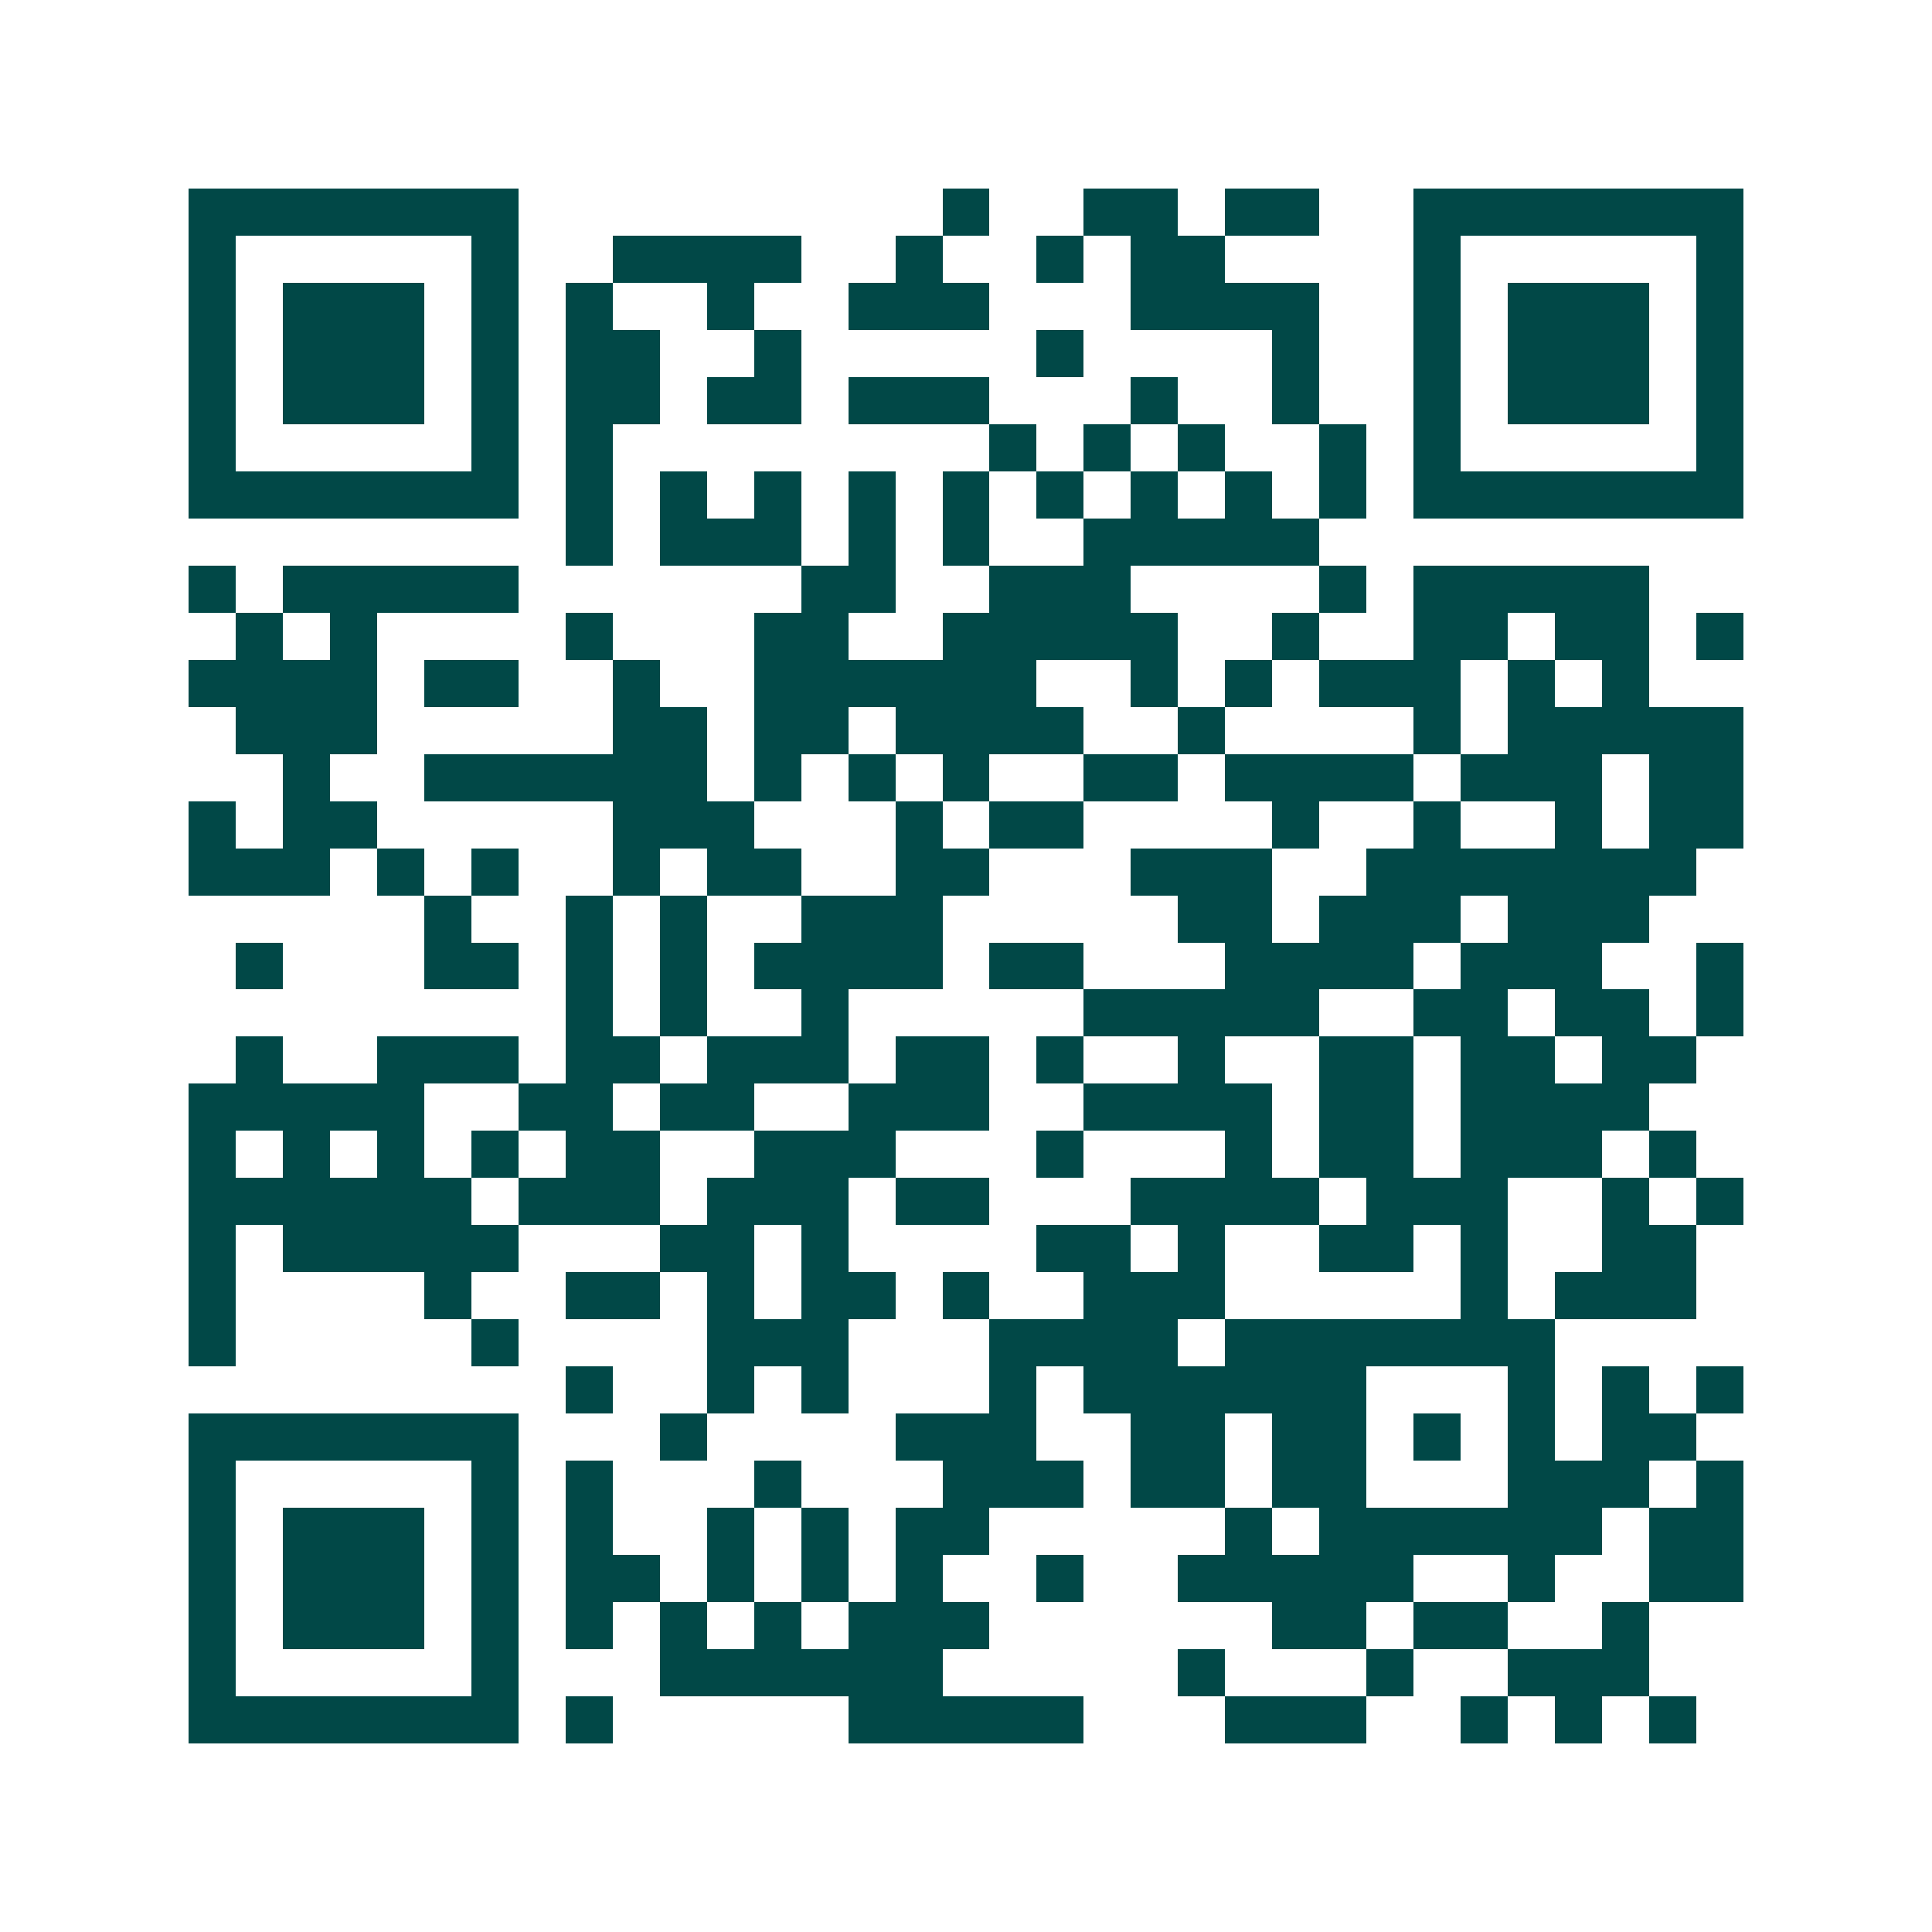 <svg xmlns="http://www.w3.org/2000/svg" width="200" height="200" viewBox="0 0 41 41" shape-rendering="crispEdges"><path fill="#ffffff" d="M0 0h41v41H0z"/><path stroke="#014847" d="M4 4.5h7m9 0h1m2 0h2m1 0h2m2 0h7M4 5.5h1m5 0h1m2 0h4m2 0h1m2 0h1m1 0h2m4 0h1m5 0h1M4 6.5h1m1 0h3m1 0h1m1 0h1m2 0h1m2 0h3m3 0h4m2 0h1m1 0h3m1 0h1M4 7.5h1m1 0h3m1 0h1m1 0h2m2 0h1m5 0h1m4 0h1m2 0h1m1 0h3m1 0h1M4 8.5h1m1 0h3m1 0h1m1 0h2m1 0h2m1 0h3m3 0h1m2 0h1m2 0h1m1 0h3m1 0h1M4 9.5h1m5 0h1m1 0h1m8 0h1m1 0h1m1 0h1m2 0h1m1 0h1m5 0h1M4 10.5h7m1 0h1m1 0h1m1 0h1m1 0h1m1 0h1m1 0h1m1 0h1m1 0h1m1 0h1m1 0h7M12 11.5h1m1 0h3m1 0h1m1 0h1m2 0h5M4 12.5h1m1 0h5m6 0h2m2 0h3m4 0h1m1 0h5M5 13.5h1m1 0h1m4 0h1m3 0h2m2 0h5m2 0h1m2 0h2m1 0h2m1 0h1M4 14.5h4m1 0h2m2 0h1m2 0h6m2 0h1m1 0h1m1 0h3m1 0h1m1 0h1M5 15.5h3m5 0h2m1 0h2m1 0h4m2 0h1m4 0h1m1 0h5M6 16.5h1m2 0h6m1 0h1m1 0h1m1 0h1m2 0h2m1 0h4m1 0h3m1 0h2M4 17.5h1m1 0h2m5 0h3m3 0h1m1 0h2m4 0h1m2 0h1m2 0h1m1 0h2M4 18.5h3m1 0h1m1 0h1m2 0h1m1 0h2m2 0h2m3 0h3m2 0h7M9 19.5h1m2 0h1m1 0h1m2 0h3m5 0h2m1 0h3m1 0h3M5 20.5h1m3 0h2m1 0h1m1 0h1m1 0h4m1 0h2m3 0h4m1 0h3m2 0h1M12 21.5h1m1 0h1m2 0h1m5 0h5m2 0h2m1 0h2m1 0h1M5 22.5h1m2 0h3m1 0h2m1 0h3m1 0h2m1 0h1m2 0h1m2 0h2m1 0h2m1 0h2M4 23.5h5m2 0h2m1 0h2m2 0h3m2 0h4m1 0h2m1 0h4M4 24.5h1m1 0h1m1 0h1m1 0h1m1 0h2m2 0h3m3 0h1m3 0h1m1 0h2m1 0h3m1 0h1M4 25.5h6m1 0h3m1 0h3m1 0h2m3 0h4m1 0h3m2 0h1m1 0h1M4 26.5h1m1 0h5m3 0h2m1 0h1m4 0h2m1 0h1m2 0h2m1 0h1m2 0h2M4 27.5h1m4 0h1m2 0h2m1 0h1m1 0h2m1 0h1m2 0h3m5 0h1m1 0h3M4 28.5h1m5 0h1m4 0h3m3 0h4m1 0h7M12 29.5h1m2 0h1m1 0h1m3 0h1m1 0h6m3 0h1m1 0h1m1 0h1M4 30.5h7m3 0h1m4 0h3m2 0h2m1 0h2m1 0h1m1 0h1m1 0h2M4 31.5h1m5 0h1m1 0h1m3 0h1m3 0h3m1 0h2m1 0h2m3 0h3m1 0h1M4 32.5h1m1 0h3m1 0h1m1 0h1m2 0h1m1 0h1m1 0h2m5 0h1m1 0h6m1 0h2M4 33.5h1m1 0h3m1 0h1m1 0h2m1 0h1m1 0h1m1 0h1m2 0h1m2 0h5m2 0h1m2 0h2M4 34.5h1m1 0h3m1 0h1m1 0h1m1 0h1m1 0h1m1 0h3m6 0h2m1 0h2m2 0h1M4 35.5h1m5 0h1m3 0h6m5 0h1m3 0h1m2 0h3M4 36.5h7m1 0h1m5 0h5m3 0h3m2 0h1m1 0h1m1 0h1"/></svg>
